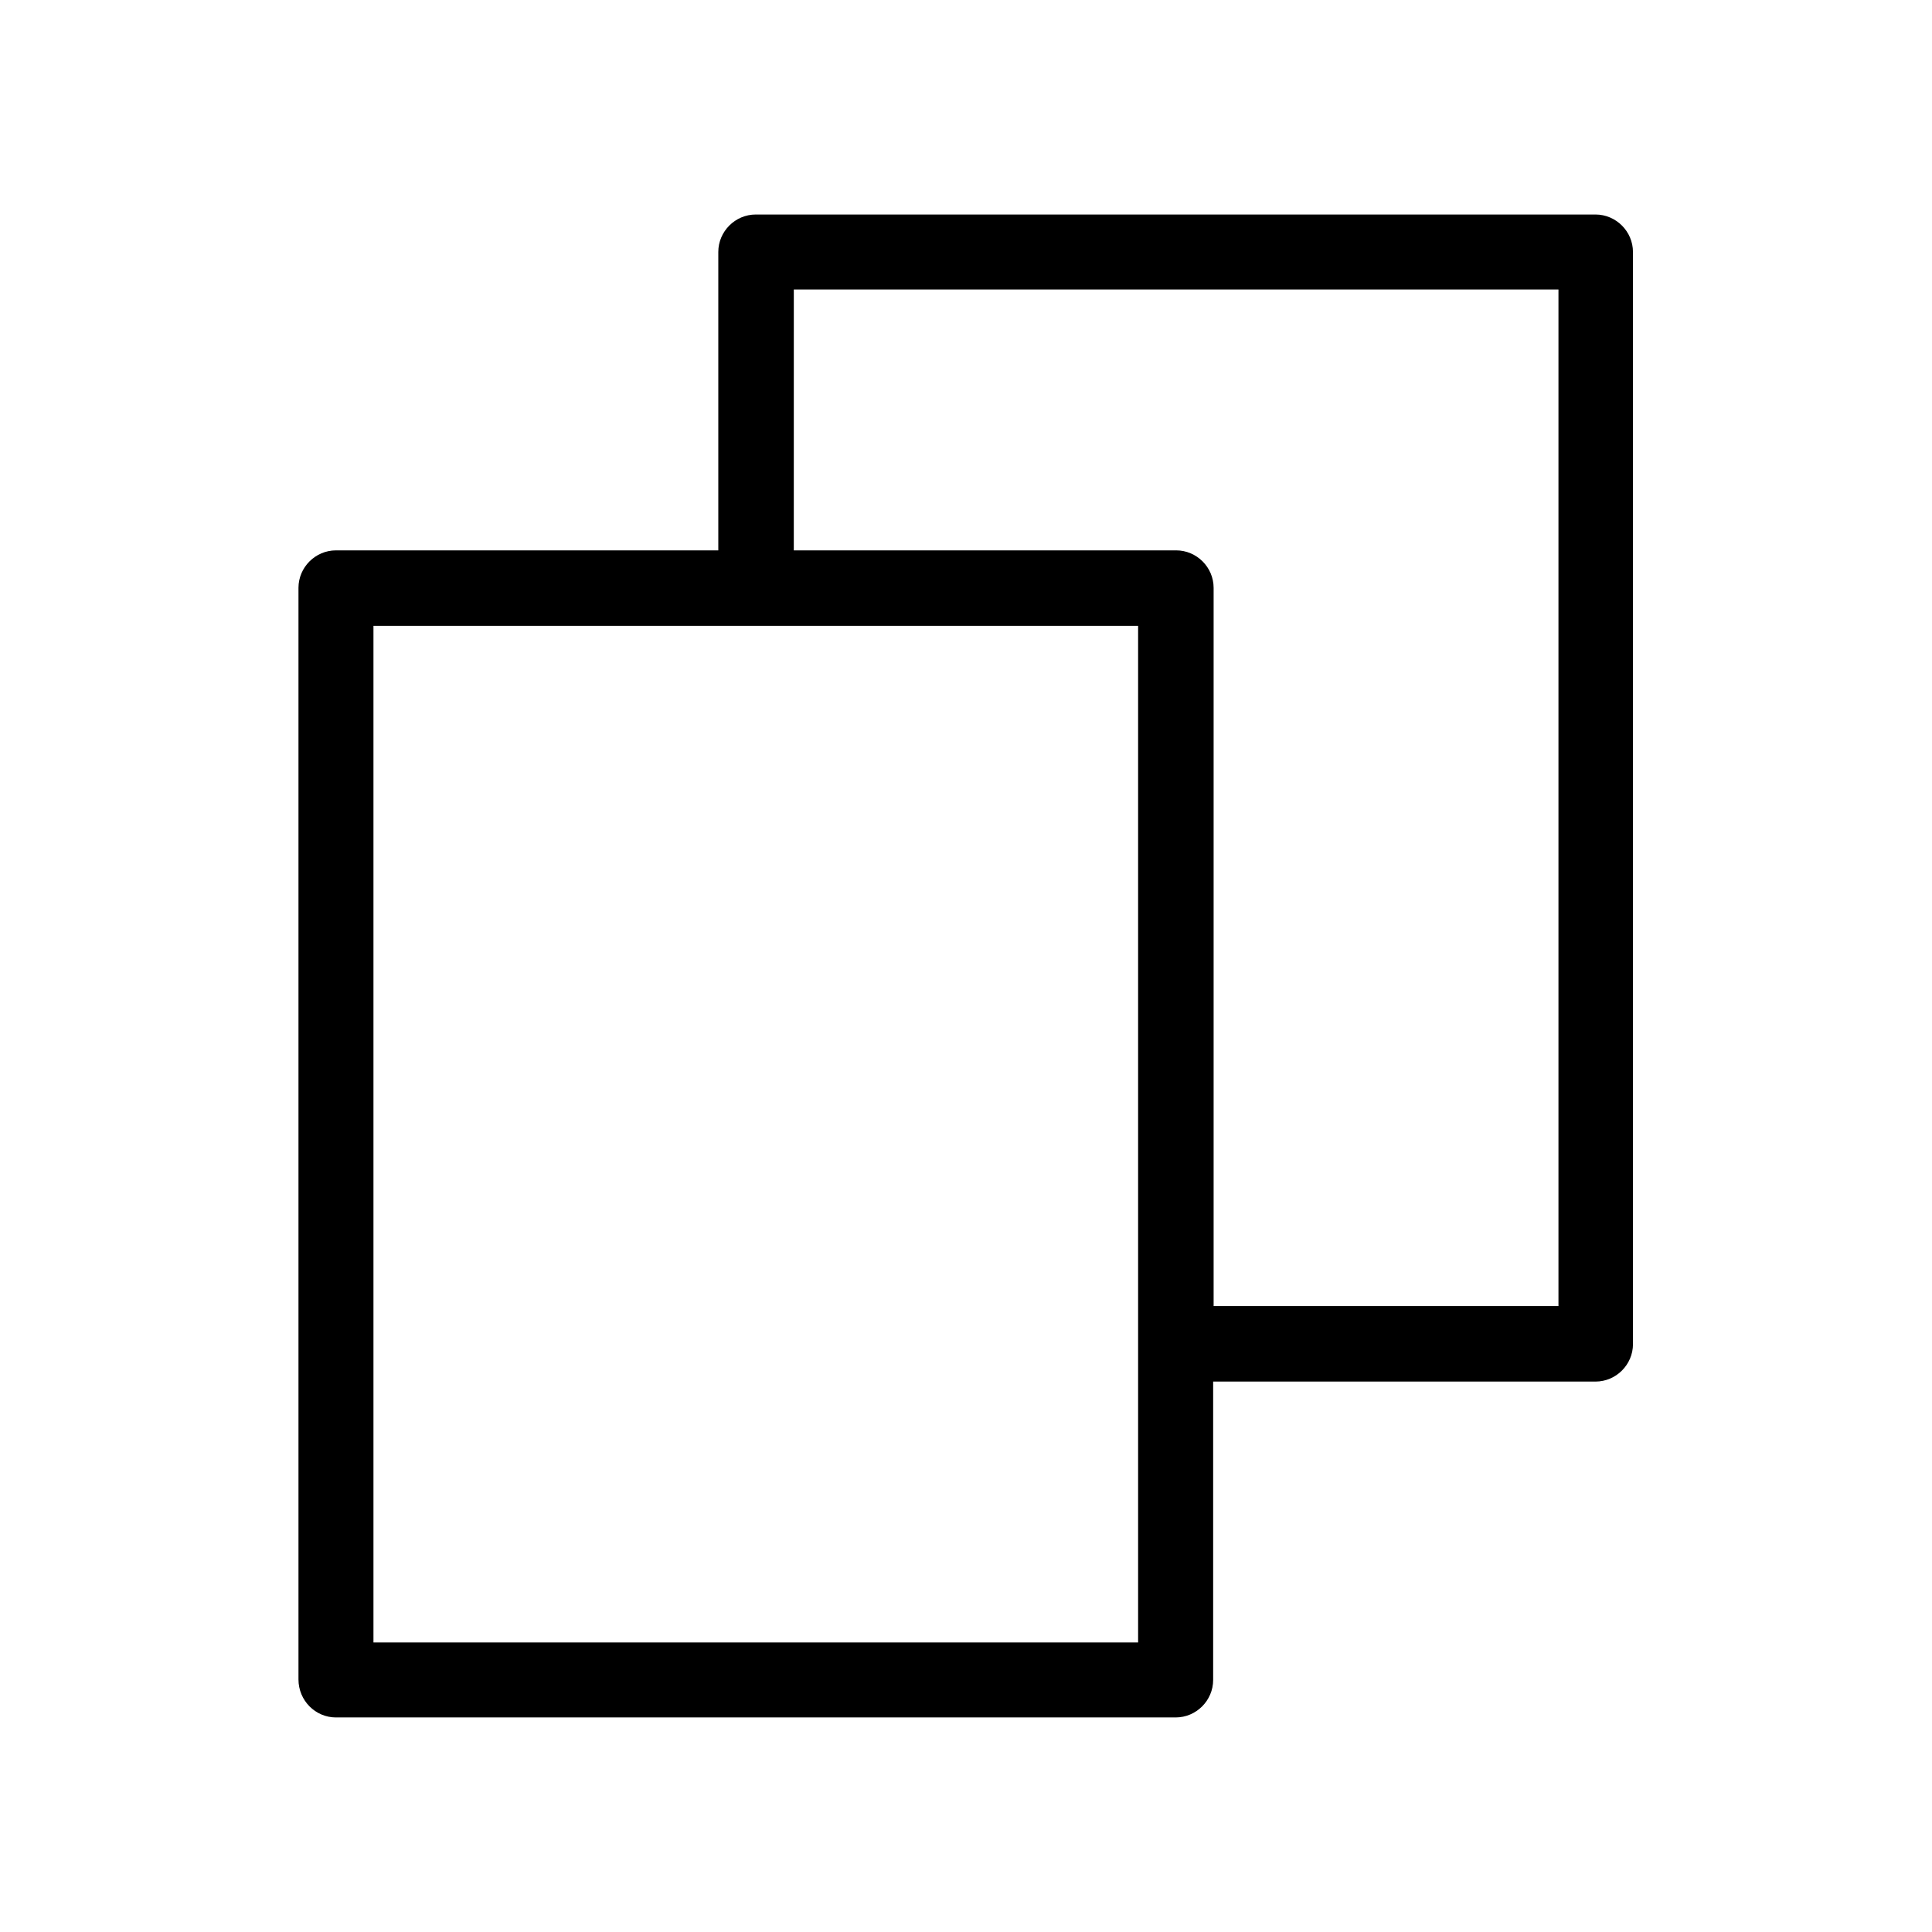 <?xml version="1.0" encoding="UTF-8"?>
<!-- Uploaded to: ICON Repo, www.iconrepo.com, Generator: ICON Repo Mixer Tools -->
<svg fill="#000000" width="800px" height="800px" version="1.1" viewBox="144 144 512 512" xmlns="http://www.w3.org/2000/svg">
 <path d="m233.04 599.14h222.52c5.457 0 9.938-4.477 9.938-9.938v-79.07h101.32c5.457 0 9.938-4.477 9.938-9.938l-0.004-289.41c0-5.457-4.477-9.938-9.938-9.938h-222.52c-5.457 0-9.938 4.477-9.938 9.938v79.07h-101.32c-5.457 0-9.938 4.477-9.938 9.938v289.27c0 5.598 4.477 10.078 9.938 10.078zm121.33-378.42h202.64v269.4h-91.387v-190.33c0-5.457-4.477-9.938-9.938-9.938h-101.32zm-111.4 89.145h202.64v269.4h-202.64z"/>
</svg>